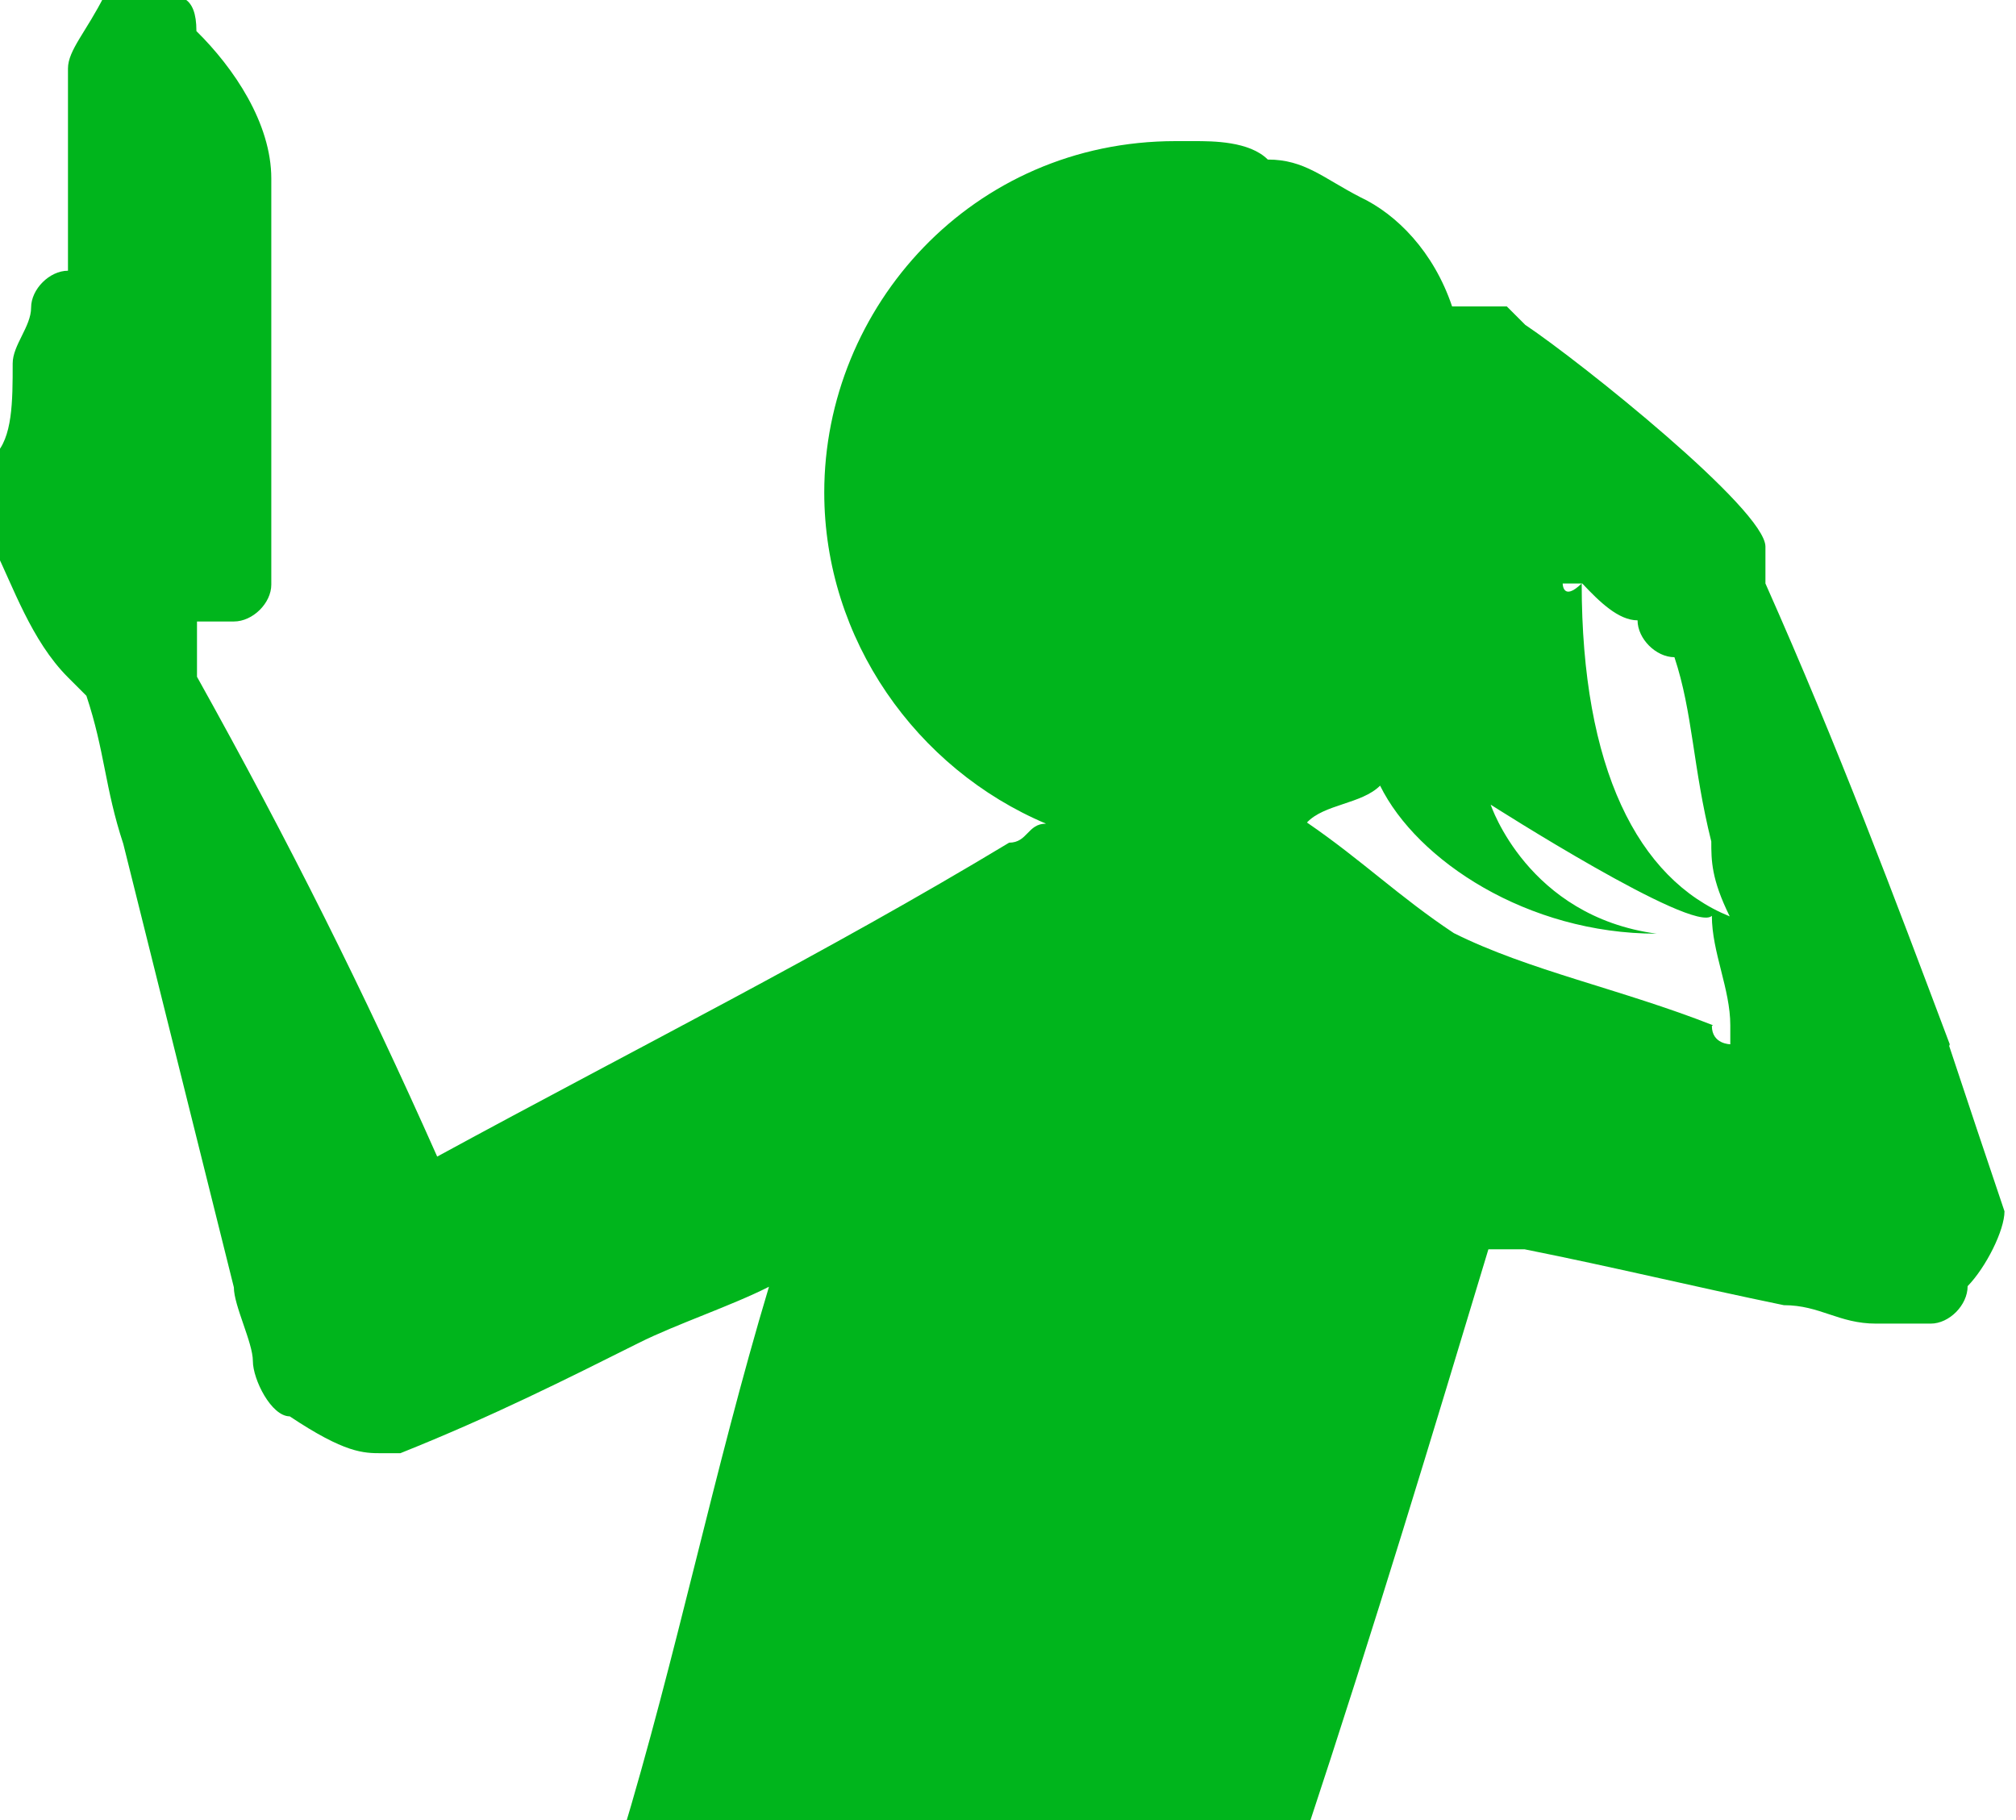 <svg xmlns="http://www.w3.org/2000/svg" version="1" viewBox="0 0 35 31.6" enable-background="new 0 0 35 31.6"><g><path fill="#00b51c" d="M29.74 17.8c-1.6-.63-3.2-.95-4.5-1.6-.95-.63-1.6-1.27-2.55-1.92.3-.32.95-.32 1.27-.64.64 1.3 2.56 2.57 4.8 2.57-2.24-.3-2.88-2.24-2.88-2.24s3.52 2.25 3.84 1.93c0 .63.32 1.27.32 1.9 0 0 0 .33 0 .33s-.32 0-.32-.32m-2.25-7.68c.3.32.63.64.96.64 0 .32.32.64.64.64.32.96.32 1.92.64 3.2 0 .33 0 .65.32 1.3-1.6-.65-2.57-2.58-2.57-5.78-.33.32-.33 0-.33 0s0 0 .32 0m6.4 8c-.96-2.55-1.92-5.12-3.2-8 0-.32 0-.32 0-.64 0-.64-3.2-3.2-4.17-3.85l-.32-.32s-.3 0-.95 0c-.32-.95-.96-1.6-1.6-1.9-.64-.33-.96-.65-1.6-.65-.32-.32-.96-.32-1.28-.32 0 0-.32 0-.32 0-3.53 0-6.1 2.88-6.1 6.1 0 2.55 1.6 4.8 3.85 5.75-.32 0-.32.33-.64.33-3.2 1.93-6.4 3.53-9.93 5.45-1.28-2.88-2.56-5.44-4.17-8.33 0-.32 0-.64 0-.96.32 0 .32 0 .64 0 .33 0 .65-.32.65-.64 0 0 0-.32 0-.32 0-2.24 0-4.5 0-6.73 0-.96-.65-1.92-1.3-2.56 0-.63-.3-.63-.63-.63-.32 0-.64 0-.64 0s-.32 0-.32 0c-.32.64-.64.96-.64 1.28 0 .32 0 .32 0 .64 0 .95 0 1.9 0 2.87-.32 0-.64.32-.64.64 0 .33-.32.65-.32.97 0 .65 0 1.3-.32 1.6 0 0 0 .33 0 .33v.64c0 .32 0 .32 0 .64.32.64.64 1.6 1.28 2.24 0 0 .32.32.32.32.32.96.32 1.6.64 2.57.64 2.57 1.28 5.13 1.92 7.7 0 .32.33.96.33 1.28 0 .32.32.96.64.96.96.64 1.28.64 1.6.64 0 0 .32 0 .32 0 1.6-.64 2.87-1.28 4.15-1.92.64-.32 1.6-.64 2.25-.97-.96 3.2-1.6 6.4-2.57 9.6 3.85 0 8 0 11.86 0 1.27-3.84 2.23-7.04 3.2-10.25.3 0 .3 0 .63 0 1.6.32 2.9.64 4.5.97.63 0 .95.32 1.6.32.3 0 .63 0 .95 0 .32 0 .64-.32.64-.65.32-.33.64-.97.64-1.3-.32-.95-.64-1.9-.96-2.87"/></g></svg>